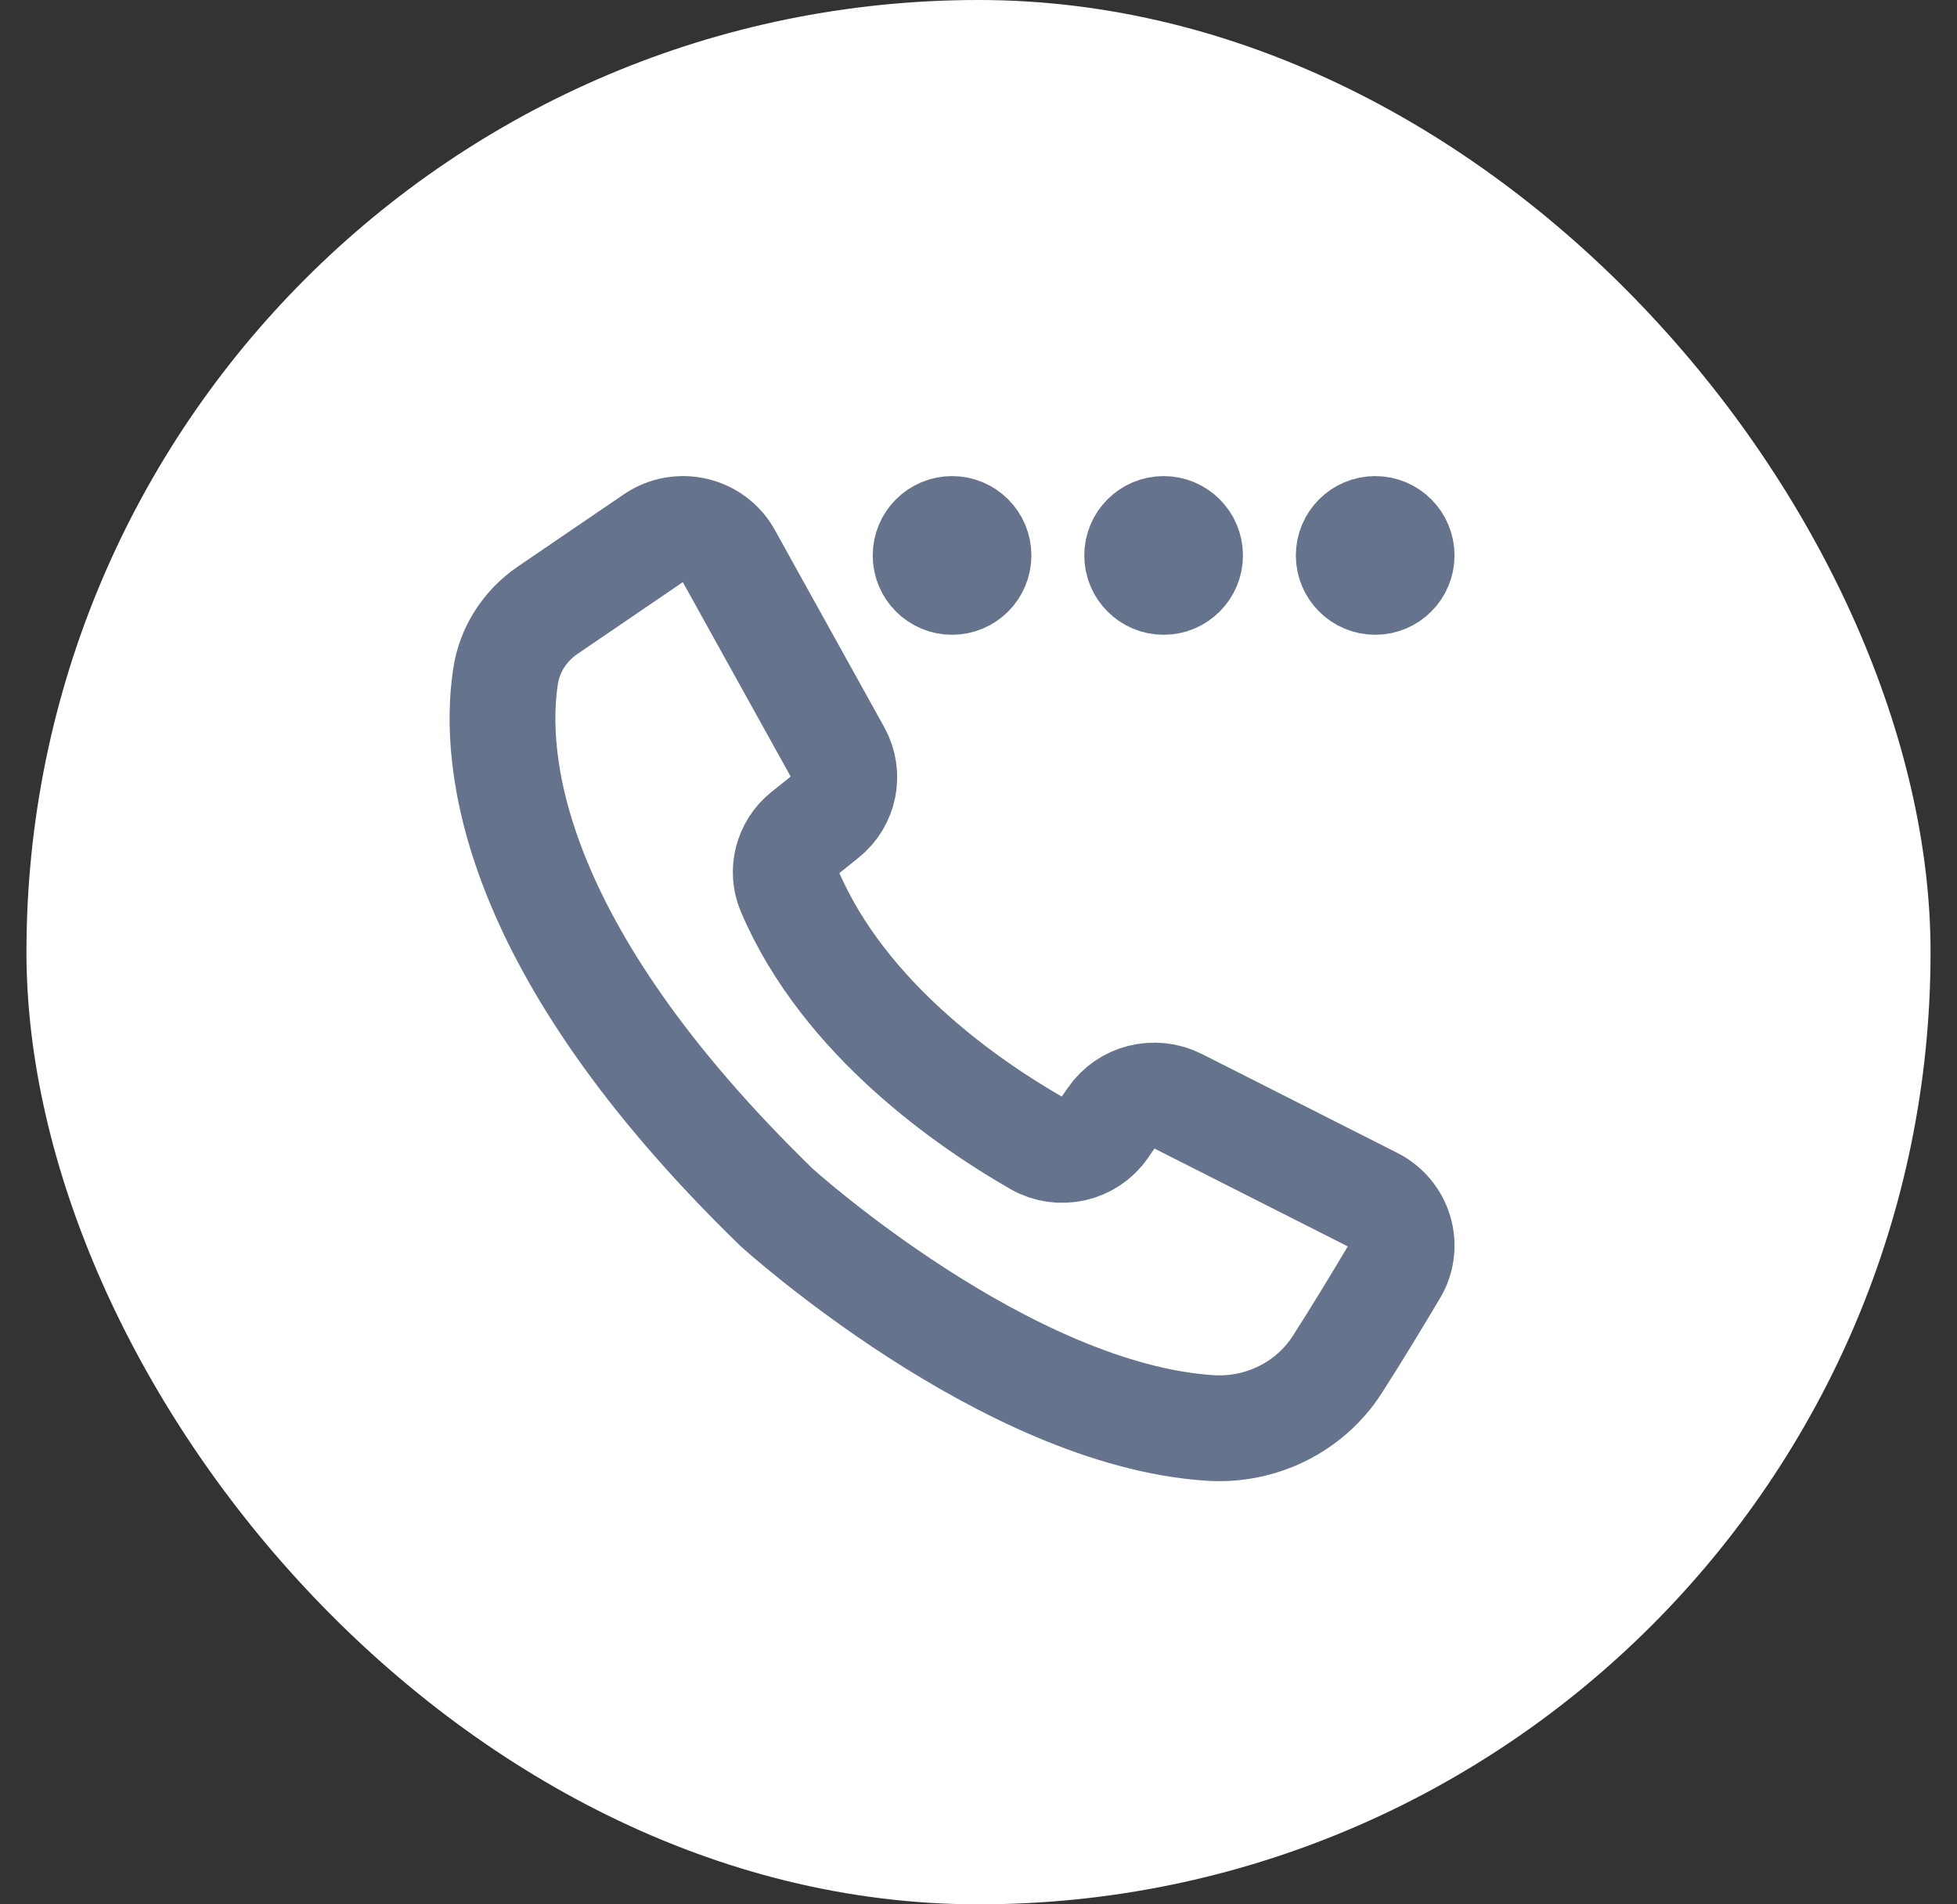 <svg width="37" height="36" viewBox="0 0 37 36" fill="none" xmlns="http://www.w3.org/2000/svg">
<rect x="0" y="0" width="37" height="36" fill="#333333" stroke="none"/>
<rect x="0.5" width="36" height="36" rx="18" fill="white"/>
<path d="M12.355 10.173L10.344 11.543C9.92 11.836 9.63 12.289 9.557 12.794C9.324 14.337 9.589 17.876 14.684 22.826C14.684 22.826 19.015 26.75 22.886 26.995C23.844 27.055 24.766 26.598 25.28 25.8C25.651 25.223 26.055 24.554 26.365 24.033C26.651 23.556 26.467 22.939 25.965 22.686L22.274 20.818C21.829 20.594 21.287 20.73 21.01 21.135L20.883 21.319C20.602 21.732 20.039 21.86 19.602 21.612C18.35 20.894 15.964 19.279 14.928 16.846C14.765 16.461 14.883 16.016 15.21 15.752L15.601 15.439C15.968 15.147 16.07 14.638 15.842 14.229L13.778 10.509C13.501 10 12.836 9.844 12.355 10.173Z" stroke="#65748C" stroke-width="2" stroke-miterlimit="10"/>
<circle cx="18" cy="10.5" r="0.75" stroke="#65748C" stroke-width="1.5"/>
<circle cx="22" cy="10.5" r="0.75" stroke="#65748C" stroke-width="1.5"/>
<circle cx="26" cy="10.5" r="0.75" stroke="#65748C" stroke-width="1.5"/>
</svg>
